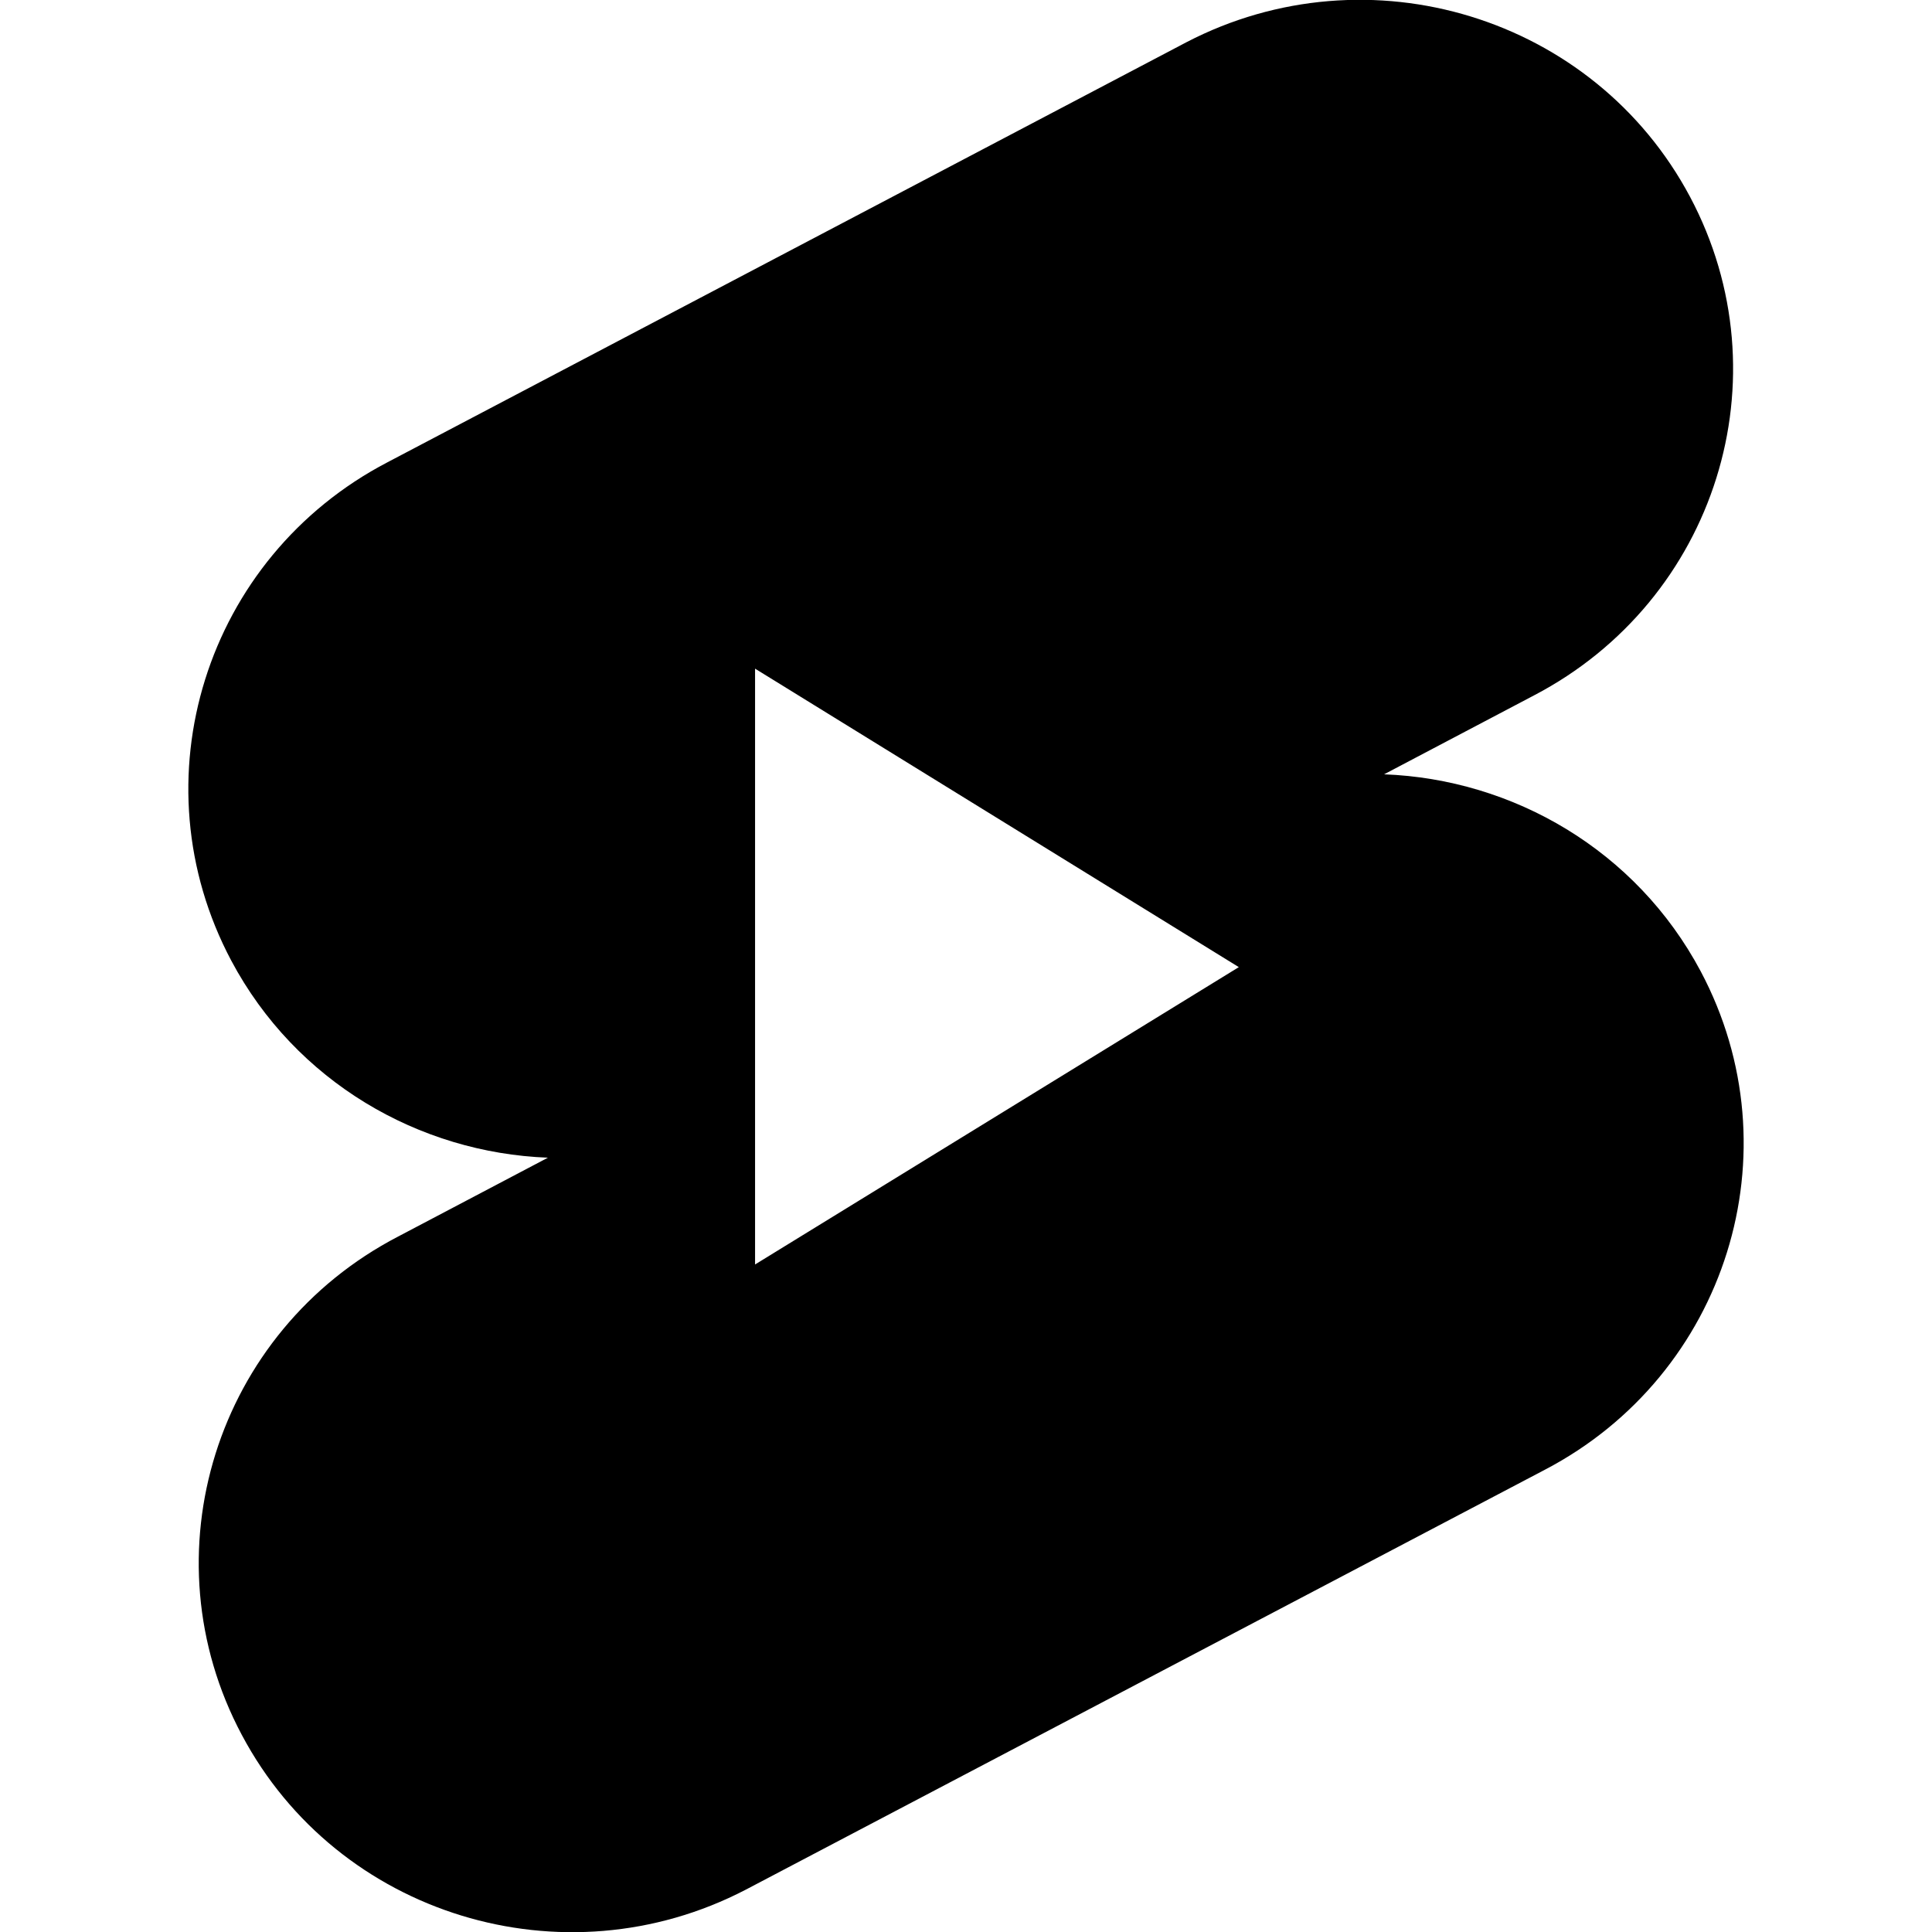 <svg xmlns="http://www.w3.org/2000/svg" xml:space="preserve" viewBox="0 0 512 512"><path d="M450.7 257.4c-17.1-32.1-49.7-50.9-83.9-52.2l39.7-20.9c48.3-25.2 66.8-84.3 41.4-132.1s-85.2-66.1-133.5-41L102.7 122.5c-48.3 25.2-66.8 84.3-41.4 132.1 17.1 32.1 49.7 50.9 83.9 52.2l-39.7 20.9C57.2 352.8 38.6 412 64.1 459.8c25.4 47.8 85.2 66.1 133.5 41l211.8-111.3c48.2-25.2 66.7-84.3 41.3-132.1m-250.6 77.7V177.2l128.2 79.1z"/></svg>